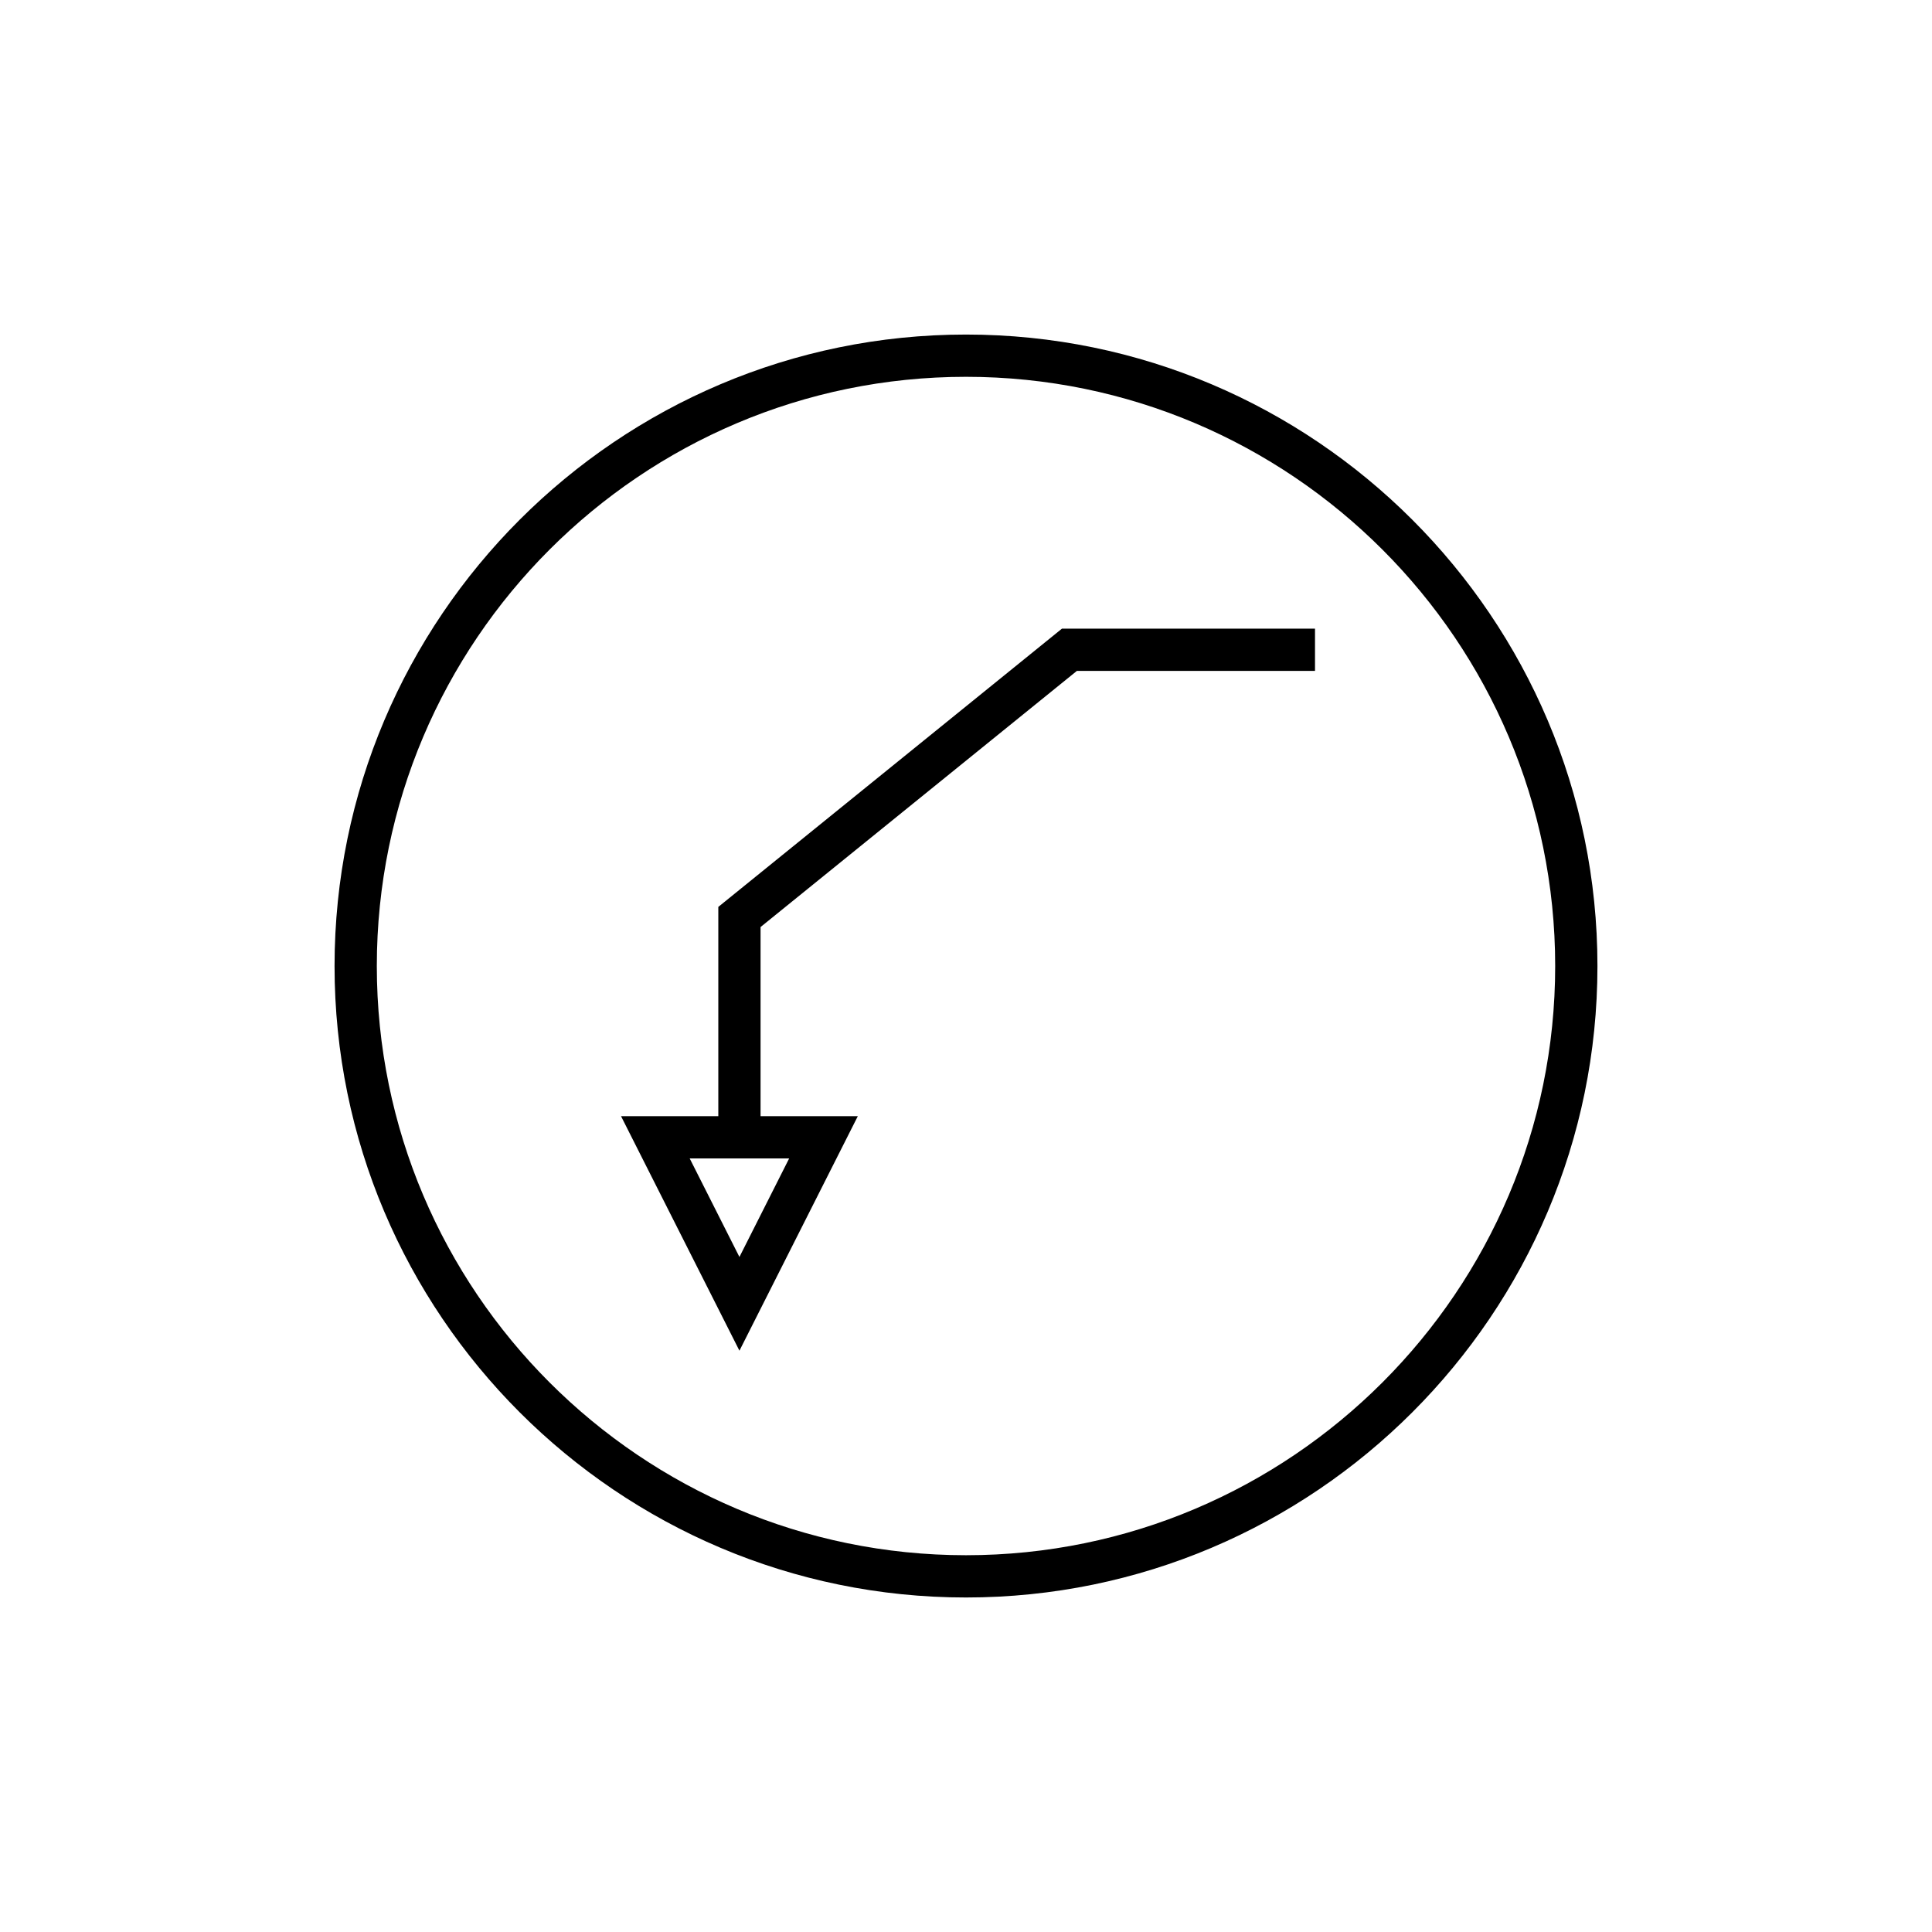 <?xml version="1.0" encoding="UTF-8"?>
<!-- The Best Svg Icon site in the world: iconSvg.co, Visit us! https://iconsvg.co -->
<svg fill="#000000" width="800px" height="800px" version="1.1" viewBox="144 144 512 512" xmlns="http://www.w3.org/2000/svg">
 <g>
  <path d="m400 232.66c-92.273 0-167.34 75.07-167.34 167.35-0.004 92.266 75.066 167.34 167.34 167.34 92.27 0 167.34-75.07 167.34-167.34 0-92.277-75.07-167.35-167.34-167.35zm0 323.49c-86.102 0-156.14-70.043-156.14-156.14 0-86.102 70.043-156.15 156.14-156.15s156.14 70.051 156.14 156.15c0 86.094-70.047 156.14-156.14 156.14z"/>
  <path d="m334.36 384.34v55.465h-25.777l31.375 62.145 31.367-62.145h-25.77v-50.129l83.836-67.887h63.098v-11.195h-67.059zm18.773 66.66-13.176 26.109-13.18-26.109z"/>
 </g>
</svg>